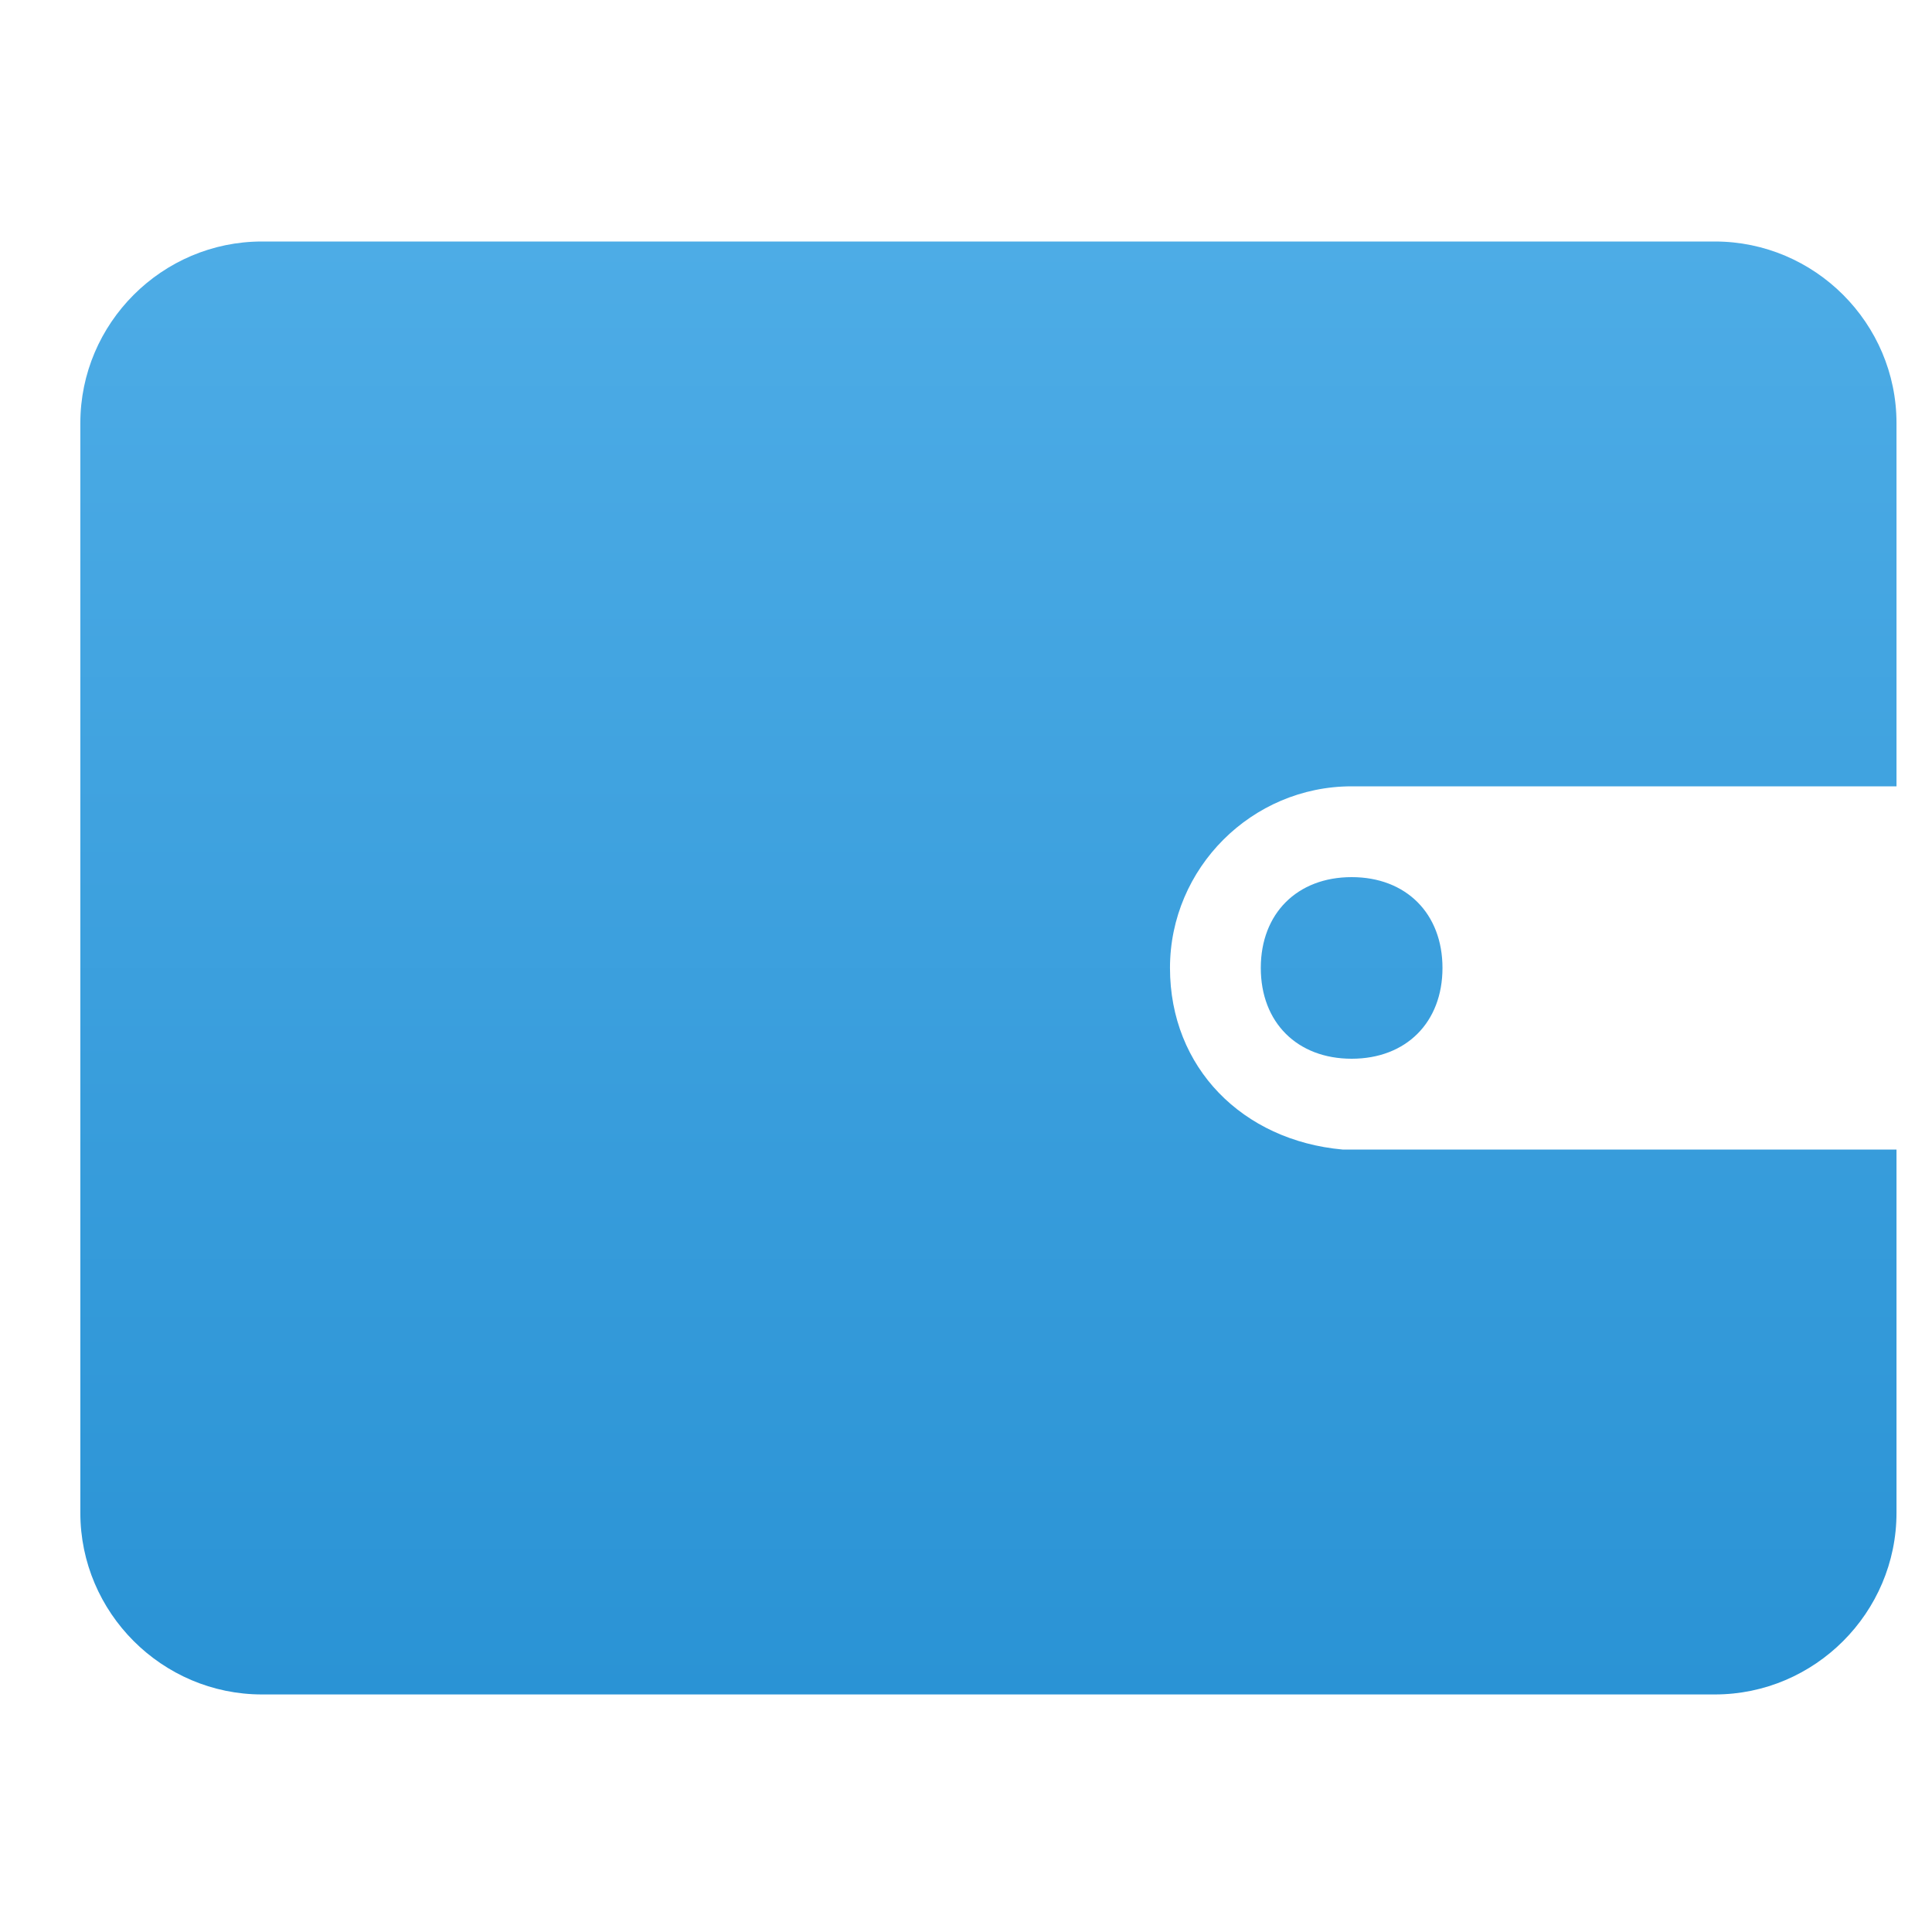 <svg xmlns="http://www.w3.org/2000/svg" xmlns:xlink="http://www.w3.org/1999/xlink" width="24" height="24" viewBox="0 0 24 24" fill="none">
<path d="M21.303 3C22.544 3 23.559 4.015 23.559 5.256L23.559 9.768L16.791 9.768C15.55 9.768 14.534 10.784 14.534 12.024C14.534 13.265 15.437 14.168 16.678 14.28L23.559 14.28L23.559 18.793C23.559 20.033 22.544 21.049 21.303 21.049L3.254 21.049C2.013 21.049 0.998 20.033 0.998 18.793L0.998 5.256C0.998 4.015 2.013 3 3.254 3L21.303 3L21.303 3ZM16.791 10.896C17.467 10.896 17.919 11.348 17.919 12.024C17.919 12.701 17.467 13.152 16.791 13.152C16.114 13.152 15.662 12.701 15.662 12.024C15.662 11.348 16.114 10.896 16.791 10.896Z"   fill="url(#linear_fill_f3723b2f-4d9b-4dd0-ac83-4d0859f2fd52)" >
</path>
<defs>
<linearGradient id="linear_fill_f3723b2f-4d9b-4dd0-ac83-4d0859f2fd52" x1="12.278" y1="3" x2="12.278" y2="21.049" gradientUnits="userSpaceOnUse">
<stop offset="0" stop-color="#4DACE6"  />
<stop offset="1" stop-color="#2A93D5"  />
</linearGradient>
</defs>
</svg>

